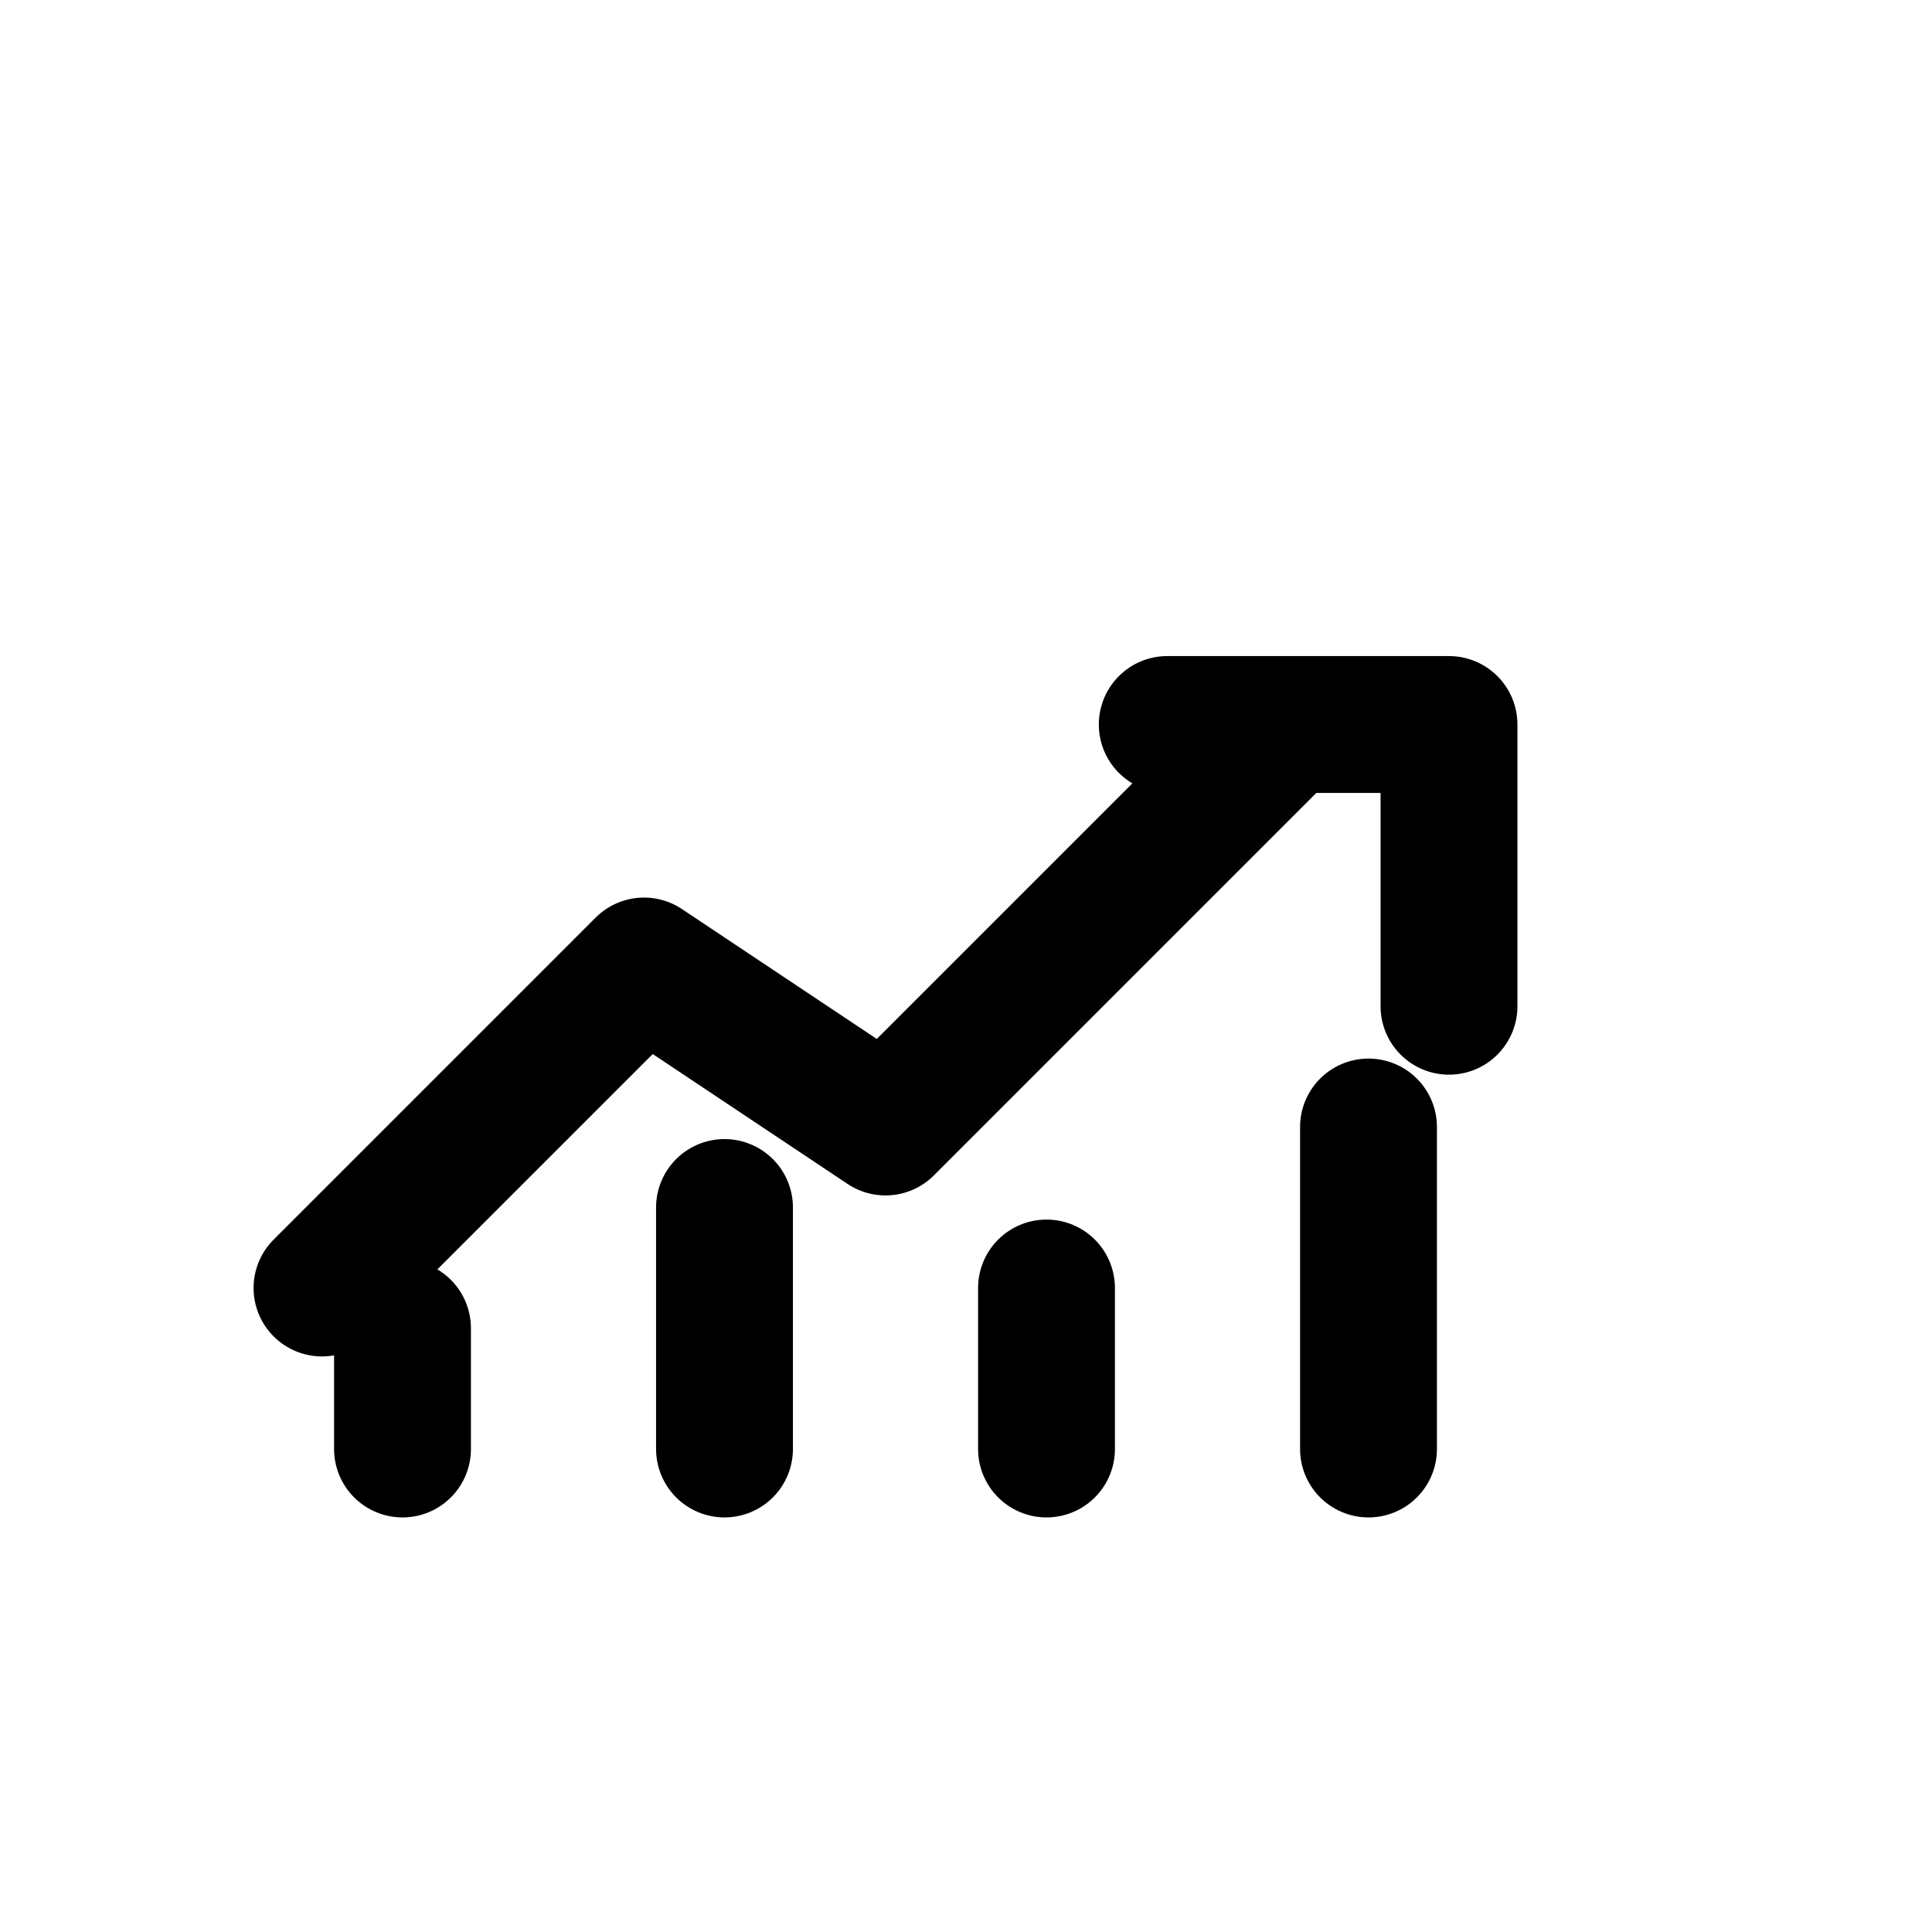 <svg width="24" height="24" viewBox="0 0 24 24" fill="none" xmlns="http://www.w3.org/2000/svg">
  <g stroke="currentColor" stroke-width="1.7" stroke-linecap="round" stroke-linejoin="round">
    <!-- Upward trend line -->
    <path d="M4 16l4-4 3 2 5-5"/>
    <path d="M14.5 9H18v3.5"/>
    <!-- Small bars -->
    <path d="M5 18v-1.5M9 18v-3M13 18v-2M17 18v-4"/>
  </g>
</svg>
